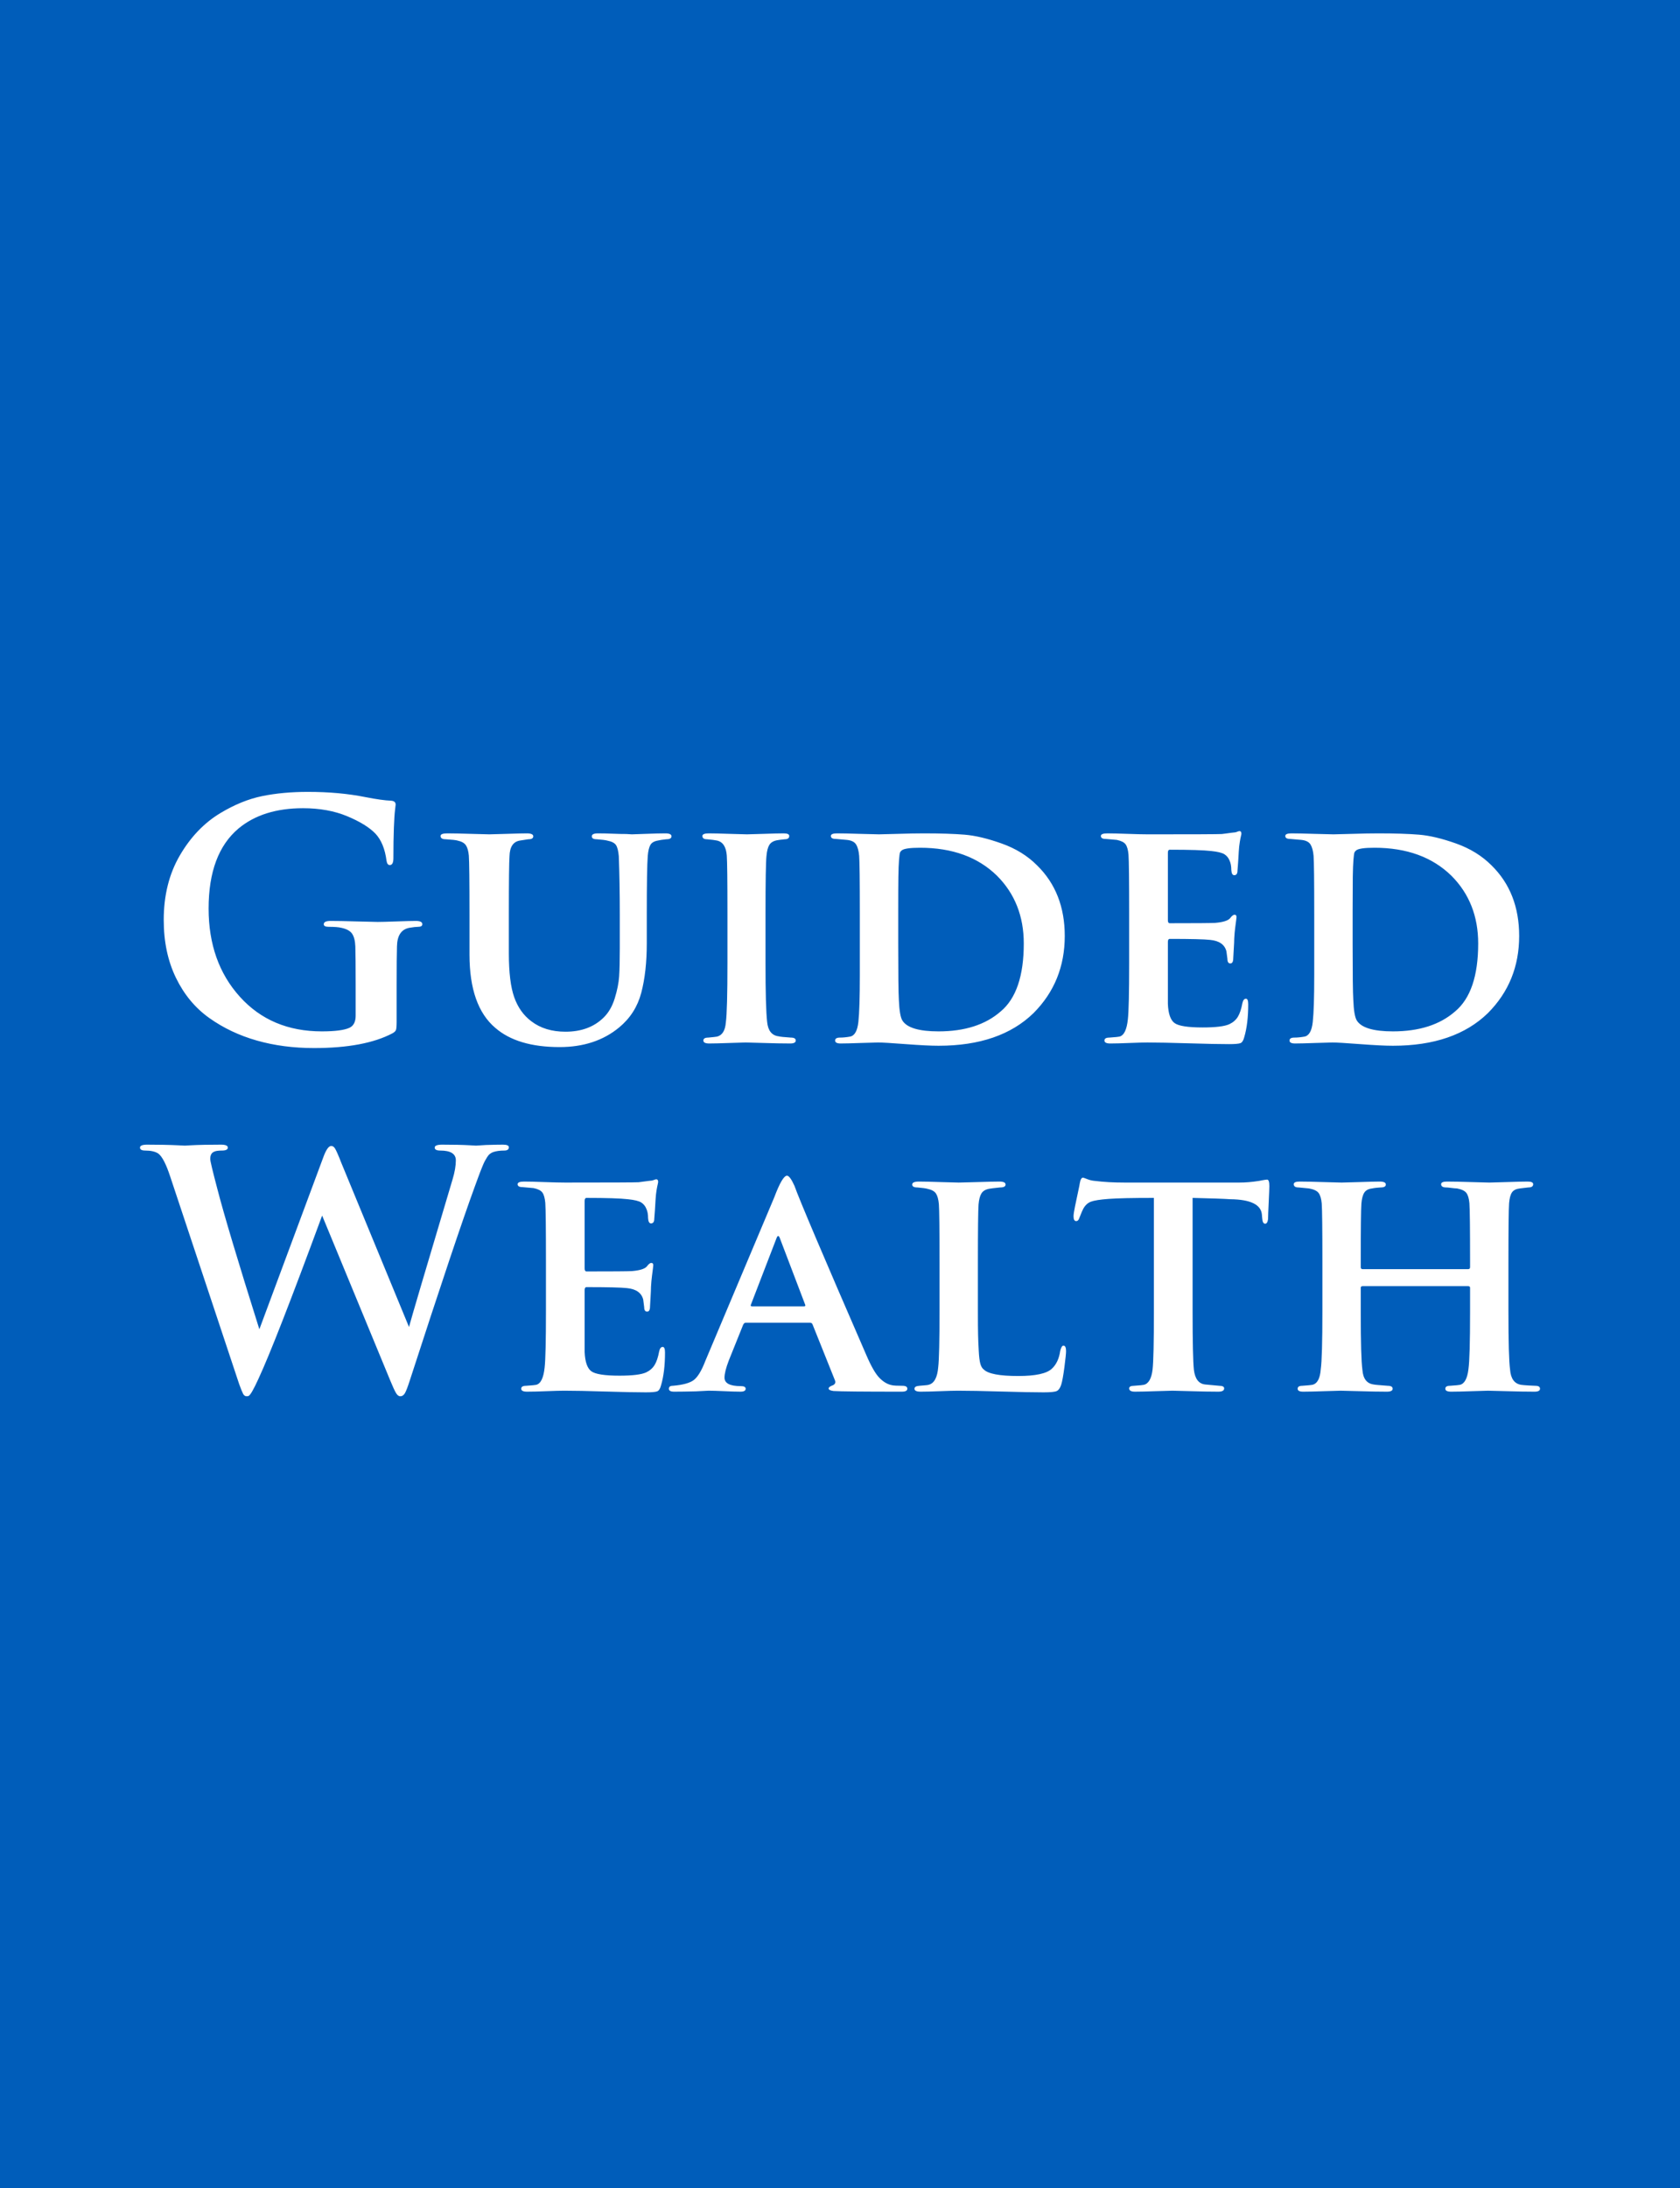 <svg xmlns="http://www.w3.org/2000/svg" width="768" height="1000" viewBox="0 0 768 1000" fill="none"><path d="M768 1000H0V0H768V1000ZM229.948 523.119C227.961 523.119 225.382 523.17 222.211 523.271L217.605 523.562C217.304 523.562 216.41 523.511 214.926 523.41C213.441 523.317 211.508 523.244 209.126 523.189C206.744 523.143 204.416 523.119 202.143 523.119C199.862 523.119 198.721 523.566 198.721 524.459C198.721 525.36 199.564 525.811 201.25 525.811C206.006 525.811 208.384 527.301 208.384 530.283C208.384 532.776 207.889 535.665 206.899 538.95C194.604 580.164 187.961 602.663 186.971 606.445L155.743 530.738C155.643 530.435 155.492 530.035 155.291 529.538C154.402 527.348 153.71 525.83 153.215 524.983C152.72 524.137 152.125 523.714 151.429 523.714C150.238 523.714 149.001 525.508 147.717 529.096L118.566 607.493C108.753 576.328 102.357 554.972 99.38 543.424C97.199 535.161 96.108 530.583 96.108 529.689C96.108 527.996 96.654 526.901 97.744 526.404C98.44 526.008 99.681 525.811 101.468 525.811C103.254 525.811 104.147 525.36 104.147 524.459C104.147 523.566 103.107 523.119 101.027 523.119C98.444 523.119 95.888 523.143 93.359 523.189C90.831 523.244 88.774 523.317 87.189 523.41C85.603 523.511 84.714 523.562 84.52 523.562C84.219 523.562 83.175 523.511 81.389 523.41C79.61 523.317 77.379 523.244 74.695 523.189C72.02 523.143 69.545 523.119 67.272 523.119C65.091 523.119 64 523.566 64 524.459C64 525.36 64.793 525.81 66.378 525.811C68.953 525.811 70.933 526.257 72.317 527.15C74.104 528.447 75.94 531.981 77.827 537.751L109.344 632.573C110.14 634.763 110.736 636.235 111.131 636.988C111.525 637.734 112.07 638.106 112.766 638.106C113.067 638.106 113.365 638.056 113.659 637.955C114.456 637.559 115.944 634.969 118.125 630.186C123.275 619.135 132.988 594.248 147.264 555.527L178.352 630.791C179.535 633.672 180.424 635.61 181.02 636.604C181.615 637.606 182.261 638.106 182.957 638.106C183.846 638.106 184.565 637.633 185.114 636.686C185.656 635.738 186.375 633.871 187.272 631.083C201.447 587.384 211.361 557.814 217.014 542.375C217.308 541.583 217.725 540.441 218.267 538.95C218.816 537.451 219.214 536.38 219.462 535.735C219.709 535.091 220.057 534.221 220.506 533.126C220.947 532.031 221.318 531.208 221.619 530.656C221.913 530.113 222.261 529.515 222.663 528.862C223.057 528.218 223.479 527.721 223.928 527.371C224.368 527.022 224.836 526.75 225.331 526.556C226.723 526.059 228.459 525.811 230.539 525.811C231.923 525.811 232.62 525.309 232.628 524.308C232.62 523.516 231.727 523.119 229.948 523.119ZM456.854 539.988C454.974 539.988 451.606 540.065 446.75 540.221C441.886 540.368 439.06 540.442 438.271 540.442C437.18 540.442 434.453 540.368 430.092 540.221C425.73 540.065 422.409 539.988 420.128 539.988C418.048 539.988 417.008 540.438 417.008 541.339C417.008 542.232 417.8 542.679 419.386 542.679C421.667 542.881 423.156 543.078 423.852 543.272C425.831 543.676 427.169 544.399 427.865 545.439C428.553 546.488 428.998 548.107 429.199 550.297C429.4 552.984 429.501 561.795 429.501 576.729V599.13C429.501 612.767 429.3 621.329 428.897 624.816C428.503 629.592 427.018 632.279 424.443 632.877C424.242 632.978 422.853 633.125 420.278 633.319C418.794 633.42 418.052 633.871 418.052 634.671C418.052 635.564 418.991 636.011 420.87 636.011C422.95 636.011 425.878 635.937 429.651 635.789C433.417 635.642 436.139 635.568 437.817 635.568C442.581 635.568 449.228 635.692 457.758 635.94C466.28 636.189 472.721 636.313 477.083 636.313C480.253 636.313 482.26 636.112 483.104 635.708C483.946 635.312 484.615 634.368 485.11 632.877C485.605 631.285 486.101 628.571 486.596 624.734C487.091 620.906 487.338 618.494 487.338 617.5C487.338 615.807 486.943 614.961 486.154 614.961C485.559 614.961 485.064 615.757 484.67 617.349C484.167 620.929 482.875 623.667 480.795 625.562C478.421 627.751 473.317 628.847 465.483 628.847C456.954 628.847 451.698 627.852 449.719 625.864C449.023 625.359 448.501 624.485 448.153 623.243C447.805 622.001 447.562 620.009 447.423 617.268C447.268 614.534 447.167 612.072 447.121 609.882C447.067 607.692 447.04 604.108 447.04 599.13V577.031C447.04 561.997 447.14 553.135 447.341 550.448C447.542 548.158 447.987 546.465 448.675 545.37C449.371 544.275 450.562 543.575 452.248 543.272C452.643 543.179 454.279 542.982 457.155 542.679C458.841 542.679 459.684 542.232 459.684 541.339C459.683 540.438 458.74 539.988 456.854 539.988ZM299.988 538.95C299.787 538.95 299.439 539.047 298.944 539.241C298.45 539.443 298.101 539.544 297.9 539.544C297.699 539.544 297.227 539.594 296.485 539.695C295.743 539.796 295.001 539.893 294.259 539.986C293.516 540.087 292.747 540.189 291.95 540.29C290.365 540.391 279.163 540.441 258.345 540.441C256.164 540.441 253.017 540.367 248.903 540.22C244.789 540.064 241.692 539.986 239.611 539.986C237.624 539.986 236.63 540.387 236.63 541.187C236.63 542.08 237.377 542.526 238.869 542.526C242.14 542.829 243.826 542.98 243.927 542.98C245.906 543.377 247.244 544.049 247.94 544.996C248.629 545.944 249.073 547.512 249.274 549.702C249.475 552.49 249.575 561.499 249.575 576.728V599.129C249.575 612.867 249.375 621.48 248.973 624.967C248.478 629.743 247.19 632.379 245.109 632.876C244.815 632.977 243.28 633.124 240.505 633.318C239.012 633.318 238.266 633.769 238.266 634.67C238.273 635.563 239.167 636.01 240.945 636.01C243.126 636.01 246.076 635.936 249.796 635.788C253.516 635.641 256.218 635.567 257.904 635.567C262.359 635.567 268.627 635.691 276.708 635.939C284.789 636.188 290.96 636.312 295.221 636.312C297.896 636.312 299.633 636.161 300.43 635.858C301.218 635.563 301.814 634.619 302.216 633.027C303.407 628.943 304.002 623.965 304.002 618.094C304.002 616.401 303.654 615.554 302.958 615.554C302.162 615.554 301.616 616.249 301.322 617.639C300.827 620.333 300.131 622.399 299.234 623.836C298.345 625.28 297.058 626.403 295.372 627.203C293.191 628.197 289.127 628.694 283.181 628.694C276.437 628.694 272.149 628.022 270.316 626.679C268.484 625.335 267.467 622.423 267.266 617.942V589.565C267.266 588.673 267.563 588.226 268.158 588.226C277.778 588.226 283.927 588.377 286.603 588.68C290.763 589.076 293.242 590.815 294.038 593.898C294.038 594.1 294.185 595.246 294.479 597.335C294.479 598.733 294.927 599.428 295.824 599.42C296.714 599.428 297.158 598.632 297.158 597.032C297.158 596.838 297.232 595.545 297.379 593.153C297.526 590.762 297.599 589.068 297.599 588.074C297.699 586.288 297.851 584.622 298.052 583.076C298.245 581.531 298.392 580.385 298.492 579.64C298.593 578.894 298.644 578.421 298.644 578.219C298.644 577.52 298.345 577.171 297.75 577.171C297.155 577.171 296.462 577.718 295.674 578.812C294.684 579.915 292.402 580.615 288.829 580.91C286.648 581.011 279.757 581.062 268.158 581.062C267.563 581.061 267.266 580.611 267.266 579.71V548.805C267.266 547.904 267.563 547.454 268.158 547.454C277.376 547.454 283.671 547.656 287.043 548.06C290.02 548.355 292.054 548.852 293.145 549.551C294.235 550.25 295.028 551.244 295.522 552.533C296.017 553.628 296.265 555.022 296.265 556.715C296.365 558.307 296.81 559.102 297.599 559.103C298.588 559.103 299.088 558.408 299.096 557.018C299.289 554.828 299.486 551.892 299.688 548.211C299.78 546.611 299.927 545.217 300.128 544.029C300.329 542.833 300.502 541.936 300.649 541.338C300.796 540.74 300.87 540.34 300.87 540.138C300.87 539.346 300.576 538.95 299.988 538.95ZM698.352 539.988C696.364 539.988 693.116 540.065 688.607 540.221C684.092 540.368 681.489 540.442 680.801 540.442C680.004 540.442 677.278 540.368 672.623 540.221C667.96 540.065 664.244 539.988 661.476 539.988C659.689 539.988 658.796 540.388 658.796 541.188C658.796 542.182 659.589 542.679 661.174 542.679C661.568 542.679 662.137 542.729 662.879 542.83C663.621 542.931 664.267 543.005 664.815 543.052C665.357 543.106 665.778 543.133 666.08 543.133C668.16 543.529 669.572 544.201 670.314 545.148C671.057 546.096 671.528 547.665 671.729 549.854C671.931 552.542 672.031 561.399 672.031 576.426V579.117C672.031 579.715 671.733 580.014 671.138 580.014H622.952C622.357 580.014 622.059 579.715 622.059 579.117V576.426C622.059 561.492 622.159 552.681 622.36 549.994C622.561 547.703 623.01 546.038 623.706 544.997C624.394 543.949 625.582 543.327 627.268 543.133C627.662 543.032 628.331 542.931 629.274 542.83C630.218 542.729 630.836 542.679 631.13 542.679C632.715 542.679 633.512 542.232 633.52 541.339C633.519 540.438 632.576 539.988 630.689 539.988C628.803 539.988 625.678 540.065 621.316 540.221C616.955 540.368 614.279 540.442 613.289 540.442C612.5 540.442 609.774 540.368 605.111 540.221C600.456 540.065 596.791 539.988 594.115 539.988C592.329 539.988 591.436 540.388 591.436 541.188C591.436 542.181 592.177 542.679 593.662 542.679C596.63 542.981 598.216 543.133 598.418 543.133C600.598 543.529 602.06 544.224 602.803 545.218C603.545 546.212 604.017 547.804 604.218 549.994C604.419 552.681 604.52 561.593 604.52 576.729V599.13C604.52 613.365 604.272 622.226 603.777 625.713C603.476 629.992 602.184 632.38 599.903 632.877C599.509 632.978 597.974 633.125 595.298 633.319C593.906 633.319 593.21 633.77 593.21 634.671C593.21 635.564 594.057 636.011 595.75 636.011C597.73 636.011 600.9 635.937 605.262 635.789C609.623 635.642 612.153 635.568 612.849 635.568C613.537 635.568 616.438 635.642 621.549 635.789C626.652 635.937 630.789 636.011 633.96 636.011C635.746 636.011 636.64 635.564 636.64 634.671C636.64 633.77 635.894 633.319 634.401 633.319C630.443 633.024 628.312 632.827 628.01 632.726C624.839 632.33 623.106 630.089 622.812 626.004C622.31 622.323 622.059 613.613 622.059 599.875V588.529C622.059 588.032 622.357 587.784 622.952 587.784H671.138C671.733 587.784 672.031 588.032 672.031 588.529V599.421C672.031 613.462 671.784 622.226 671.289 625.713C670.786 629.992 669.494 632.38 667.414 632.877C667.112 632.978 665.577 633.125 662.81 633.319C661.418 633.319 660.721 633.77 660.721 634.671C660.721 635.564 661.614 636.011 663.4 636.011C665.481 636.011 668.628 635.937 672.843 635.789C677.057 635.642 679.513 635.568 680.209 635.568C680.897 635.568 683.798 635.642 688.909 635.789C694.013 635.937 698.201 636.011 701.472 636.011C703.157 636.011 704 635.564 704 634.671C704 633.77 703.304 633.319 701.912 633.319C701.618 633.319 700.628 633.273 698.942 633.18C697.257 633.079 696.066 632.978 695.37 632.877C692.3 632.38 690.614 630.042 690.312 625.864C689.818 622.276 689.57 613.365 689.57 599.13V576.729C689.57 561.5 689.671 552.542 689.872 549.854C690.065 547.564 690.51 545.917 691.206 544.915C691.902 543.921 693.093 543.327 694.778 543.133C694.879 543.133 696.167 542.982 698.642 542.679C700.134 542.679 700.88 542.181 700.88 541.188C700.88 540.388 700.037 539.988 698.352 539.988ZM359.762 537.307C358.37 537.307 356.437 540.592 353.962 547.162L322.433 621.972C320.747 626.352 319.011 629.241 317.225 630.639C315.446 632.029 312.225 632.922 307.562 633.318C306.372 633.318 305.776 633.768 305.775 634.669C305.775 635.562 306.568 636.009 308.153 636.009C310.93 636.009 314.252 635.958 318.118 635.857L323.918 635.566C325.503 635.566 327.931 635.641 331.202 635.788C334.473 635.936 336.902 636.009 338.487 636.009C340.08 636.009 340.877 635.562 340.877 634.669C340.877 633.869 340.13 633.47 338.638 633.47C333.681 633.47 331.202 632.177 331.202 629.591C331.202 627.797 331.848 625.206 333.14 621.82L339.682 605.547C339.983 604.848 340.382 604.498 340.877 604.498H370.317C370.913 604.498 371.308 604.798 371.501 605.396L381.615 630.639C382.211 631.928 381.716 632.821 380.131 633.318C379.242 633.722 378.797 634.122 378.797 634.518C378.789 635.116 379.532 635.512 381.024 635.706C384.195 635.908 394.604 636.009 412.251 636.009C413.937 636.009 414.779 635.562 414.779 634.669C414.779 633.768 414.033 633.318 412.541 633.318C410.167 633.326 408.535 633.229 407.646 633.027C405.658 632.631 403.772 631.508 401.985 629.66C400.199 627.82 398.215 624.36 396.034 619.281C376.307 573.889 365.357 548.106 363.184 541.932C361.792 538.849 360.651 537.307 359.762 537.307ZM495.075 538.203C494.379 538.203 493.885 539.097 493.591 540.883C493.591 541.086 493.342 542.332 492.848 544.622C492.345 546.913 491.873 549.154 491.433 551.344C490.984 553.533 490.76 555.024 490.76 555.816C490.76 557.307 491.159 558.053 491.955 558.053C492.643 558.06 493.138 557.564 493.439 556.562C494.329 554.279 494.924 552.885 495.226 552.38C496.115 550.788 497.279 549.72 498.718 549.177C500.156 548.625 502.859 548.202 506.826 547.907C510.793 547.604 517.684 547.452 527.497 547.452V599.128C527.497 613.363 527.296 622.274 526.894 625.862C526.399 630.04 525.061 632.378 522.88 632.875C522.586 632.976 521.101 633.123 518.426 633.317C516.933 633.325 516.187 633.725 516.187 634.518C516.187 635.511 517.08 636.009 518.866 636.009C520.745 636.009 523.87 635.935 528.239 635.787C532.601 635.64 535.176 635.565 535.965 635.565C536.56 635.565 539.387 635.64 544.444 635.787C549.502 635.935 553.666 636.009 556.938 636.009C558.724 636.009 559.617 635.511 559.617 634.518C559.617 633.725 558.87 633.325 557.378 633.317C553.914 633.022 551.783 632.825 550.986 632.724C548.017 632.428 546.281 630.188 545.778 626.002C545.384 622.321 545.187 613.363 545.187 599.128V547.452C553.809 547.654 559.559 547.857 562.436 548.059C571.654 548.16 576.464 550.497 576.866 555.071C576.859 555.273 576.881 555.572 576.936 555.968C576.982 556.372 577.005 556.621 577.005 556.714C577.105 558.407 577.554 559.253 578.351 559.253C579.039 559.253 579.483 558.558 579.685 557.168C579.685 555.972 579.785 553.359 579.986 549.328C580.18 545.29 580.276 542.874 580.276 542.082C580.276 540.087 579.932 539.089 579.244 539.089C579.043 539.097 578.768 539.123 578.42 539.17C578.072 539.217 577.627 539.291 577.086 539.392C576.537 539.493 576.015 539.593 575.521 539.694C572.35 540.191 569.376 540.439 566.6 540.439H513.96C509.003 540.439 504.54 540.191 500.573 539.694C499.29 539.593 498.103 539.318 497.013 538.867C495.915 538.425 495.269 538.203 495.075 538.203ZM354.994 565.823C355.489 564.535 355.988 564.535 356.49 565.823L368.09 596.286C368.283 596.783 368.082 597.031 367.487 597.031H343.847C343.251 597.031 343.054 596.783 343.255 596.286L354.994 565.823ZM140.722 361.896C133.089 361.896 126.125 362.54 119.83 363.829C113.535 365.126 107.166 367.717 100.725 371.6C93.285 376.081 87.115 382.526 82.212 390.937C77.301 399.355 74.846 409.187 74.846 420.432C74.846 430.387 76.705 439.198 80.425 446.863C84.144 454.528 89.225 460.652 95.667 465.234C102.109 469.816 109.348 473.249 117.383 475.532C125.41 477.823 134.133 478.969 143.552 478.969C158.918 478.969 170.862 476.728 179.384 472.247C180.281 471.75 180.826 471.229 181.02 470.686C181.22 470.134 181.321 468.864 181.321 466.877V450.451C181.321 441.489 181.371 435.513 181.472 432.523C181.565 427.546 183.448 424.711 187.121 424.02C188.907 423.717 190.246 423.565 191.135 423.565C192.418 423.565 193.063 423.17 193.071 422.378C193.071 421.376 192.077 420.875 190.09 420.875C188.404 420.875 185.453 420.952 181.239 421.107C177.033 421.255 174.183 421.329 172.69 421.329C171.499 421.329 168.329 421.255 163.179 421.107C158.021 420.952 154.007 420.875 151.138 420.875C149.05 420.875 148.006 421.376 148.006 422.378C148.006 423.17 148.753 423.565 150.245 423.565C152.921 423.565 154.854 423.717 156.045 424.02C158.419 424.517 160.054 425.41 160.951 426.699C161.84 427.996 162.336 429.938 162.437 432.523C162.537 435.513 162.587 441.389 162.587 450.148V464.186C162.587 466.973 161.644 468.814 159.757 469.707C157.375 470.802 153.16 471.35 147.113 471.35C131.655 471.35 119.165 466.073 109.646 455.519C100.126 444.972 95.366 431.533 95.366 415.201C95.366 398.481 99.929 386.285 109.054 378.612C116.485 372.446 126.299 369.362 138.494 369.362C146.127 369.362 152.867 370.582 158.713 373.021C164.567 375.459 168.882 378.123 171.658 381.012C174.334 383.893 176.016 388.024 176.704 393.406C176.905 394.695 177.404 395.34 178.2 395.34C179.291 395.34 179.836 394.295 179.836 392.206C179.836 386.731 179.91 382.103 180.057 378.321C180.204 374.539 180.377 371.852 180.578 370.26C180.771 368.67 180.868 367.824 180.868 367.721C180.868 366.626 180.176 366.028 178.792 365.927C176.016 365.826 172.099 365.278 167.041 364.284C159.107 362.692 150.334 361.896 140.722 361.896ZM304.141 380.859C302.06 380.859 299.064 380.934 295.151 381.081C291.231 381.229 289.123 381.302 288.829 381.302L286.3 381.15C284.614 381.158 282.534 381.112 280.06 381.011C277.577 380.91 275.346 380.859 273.366 380.859C271.479 380.859 270.536 381.306 270.536 382.199C270.536 383.1 271.278 383.551 272.763 383.551C275.245 383.745 276.834 383.943 277.53 384.145C279.611 384.541 280.972 385.235 281.614 386.229C282.256 387.224 282.677 388.917 282.878 391.309C283.18 399.377 283.331 408.138 283.331 417.589V433.42C283.331 438.996 283.23 443.279 283.029 446.269C282.828 449.251 282.159 452.583 281.022 456.264C279.878 459.952 278.169 462.892 275.896 465.082C271.526 469.361 265.726 471.501 258.495 471.501C252.247 471.501 247.042 469.909 242.882 466.725C239.309 464.038 236.707 460.38 235.075 455.751C233.436 451.122 232.616 444.424 232.616 435.656V417.589C232.616 402.756 232.717 393.996 232.918 391.309C233.019 387.03 234.604 384.642 237.674 384.145C238.965 383.943 240.253 383.745 241.536 383.551C243.029 383.551 243.775 383.1 243.775 382.199C243.775 381.306 242.781 380.859 240.794 380.859C239.108 380.859 236.038 380.934 231.584 381.081C227.122 381.229 224.492 381.302 223.695 381.302C222.806 381.302 220.006 381.229 215.298 381.081C210.588 380.934 206.992 380.859 204.51 380.859C202.43 380.859 201.39 381.256 201.39 382.048C201.39 383.05 202.182 383.551 203.768 383.551C206.744 383.745 208.53 383.943 209.126 384.145C211.005 384.541 212.293 385.263 212.989 386.312C213.685 387.352 214.13 388.921 214.323 391.018C214.524 393.806 214.625 402.663 214.625 417.589V436.263C214.625 451.895 218.541 463.044 226.375 469.707C233.118 475.586 242.932 478.525 255.815 478.525C266.719 478.525 275.791 475.535 283.029 469.556C288.087 465.378 291.459 460.103 293.145 453.735C294.83 447.36 295.673 439.792 295.673 431.032V417.589C295.673 403.952 295.819 395.141 296.113 391.157C296.314 388.874 296.713 387.209 297.309 386.16C297.896 385.112 299.037 384.44 300.73 384.145C301.519 383.943 302.807 383.745 304.593 383.551C306.178 383.551 306.971 383.1 306.971 382.199C306.971 381.306 306.028 380.859 304.141 380.859ZM422.354 380.859C419.083 380.859 415.12 380.934 410.465 381.081C405.802 381.229 402.924 381.302 401.834 381.302C400.651 381.302 397.727 381.229 393.064 381.081C388.409 380.934 384.94 380.859 382.659 380.859C380.772 380.859 379.829 381.256 379.829 382.048C379.829 382.949 380.576 383.399 382.068 383.399L387.114 383.842C389.202 384.044 390.617 384.743 391.359 385.938C392.102 387.134 392.569 388.874 392.763 391.157C392.964 393.844 393.064 402.655 393.064 417.589V445.663C393.064 455.821 392.844 462.942 392.403 467.027C391.955 471.104 390.691 473.341 388.61 473.737C386.917 474.04 385.377 474.191 383.993 474.191C382.509 474.191 381.767 474.638 381.767 475.531C381.767 476.432 382.609 476.883 384.295 476.883C386.275 476.883 389.372 476.805 393.587 476.649C397.801 476.502 400.404 476.428 401.394 476.428C403.281 476.428 407.495 476.677 414.037 477.174C420.571 477.671 425.575 477.919 429.047 477.919C447.785 477.919 462.262 472.941 472.478 462.985C481.989 453.433 486.745 441.687 486.745 427.747C486.745 414.506 482.531 403.753 474.102 395.49C469.748 391.11 464.346 387.775 457.896 385.484C451.455 383.193 445.806 381.85 440.949 381.454C436.085 381.058 429.887 380.859 422.354 380.859ZM630.096 380.859C626.817 380.859 622.85 380.934 618.194 381.081C613.539 381.229 610.667 381.302 609.576 381.302C608.385 381.302 605.458 381.229 600.795 381.081C596.14 380.934 592.671 380.859 590.39 380.859C588.503 380.859 587.56 381.256 587.56 382.048C587.56 382.949 588.302 383.399 589.786 383.399L594.844 383.842C596.932 384.044 598.347 384.743 599.09 385.938C599.832 387.134 600.3 388.874 600.493 391.157C600.694 393.844 600.795 402.655 600.795 417.589V445.663C600.795 455.821 600.571 462.942 600.122 467.027C599.681 471.104 598.421 473.341 596.341 473.737C594.647 474.04 593.108 474.191 591.724 474.191C590.239 474.191 589.496 474.638 589.496 475.531C589.496 476.432 590.34 476.883 592.025 476.883C594.005 476.883 597.102 476.805 601.316 476.649C605.531 476.502 608.134 476.428 609.124 476.428C611.003 476.428 615.218 476.677 621.768 477.174C628.31 477.671 633.313 477.919 636.777 477.919C655.515 477.919 669.988 472.941 680.196 462.985C689.716 453.433 694.476 441.687 694.476 427.747C694.476 414.506 690.264 403.753 681.843 395.49C677.474 391.11 672.068 387.775 665.627 385.484C659.185 383.193 653.535 381.85 648.679 381.454C643.822 381.058 637.628 380.859 630.096 380.859ZM566.6 379.813C566.399 379.813 566.05 379.914 565.556 380.116C565.061 380.318 564.713 380.415 564.512 380.407C564.318 380.407 563.85 380.458 563.108 380.559C562.358 380.66 561.612 380.761 560.869 380.862C560.127 380.963 559.361 381.06 558.572 381.153C556.986 381.254 545.785 381.305 524.968 381.305C522.779 381.305 519.628 381.231 515.514 381.083C511.4 380.935 508.303 380.862 506.223 380.862C504.243 380.862 503.253 381.258 503.253 382.05C503.253 382.951 503.995 383.401 505.479 383.401C508.748 383.696 510.434 383.844 510.537 383.844C512.517 384.248 513.855 384.92 514.551 385.859C515.247 386.807 515.691 388.375 515.885 390.565C516.086 393.353 516.187 402.362 516.187 417.591V439.992C516.187 453.73 515.989 462.343 515.595 465.83C515.1 470.606 513.812 473.242 511.732 473.739C511.431 473.84 509.891 473.992 507.115 474.194C505.631 474.194 504.889 474.64 504.889 475.533C504.889 476.434 505.781 476.885 507.567 476.885C509.748 476.885 512.695 476.807 516.407 476.651C520.127 476.504 522.83 476.431 524.516 476.431C528.978 476.431 535.249 476.555 543.33 476.804C551.404 477.052 557.575 477.176 561.844 477.176C564.519 477.176 566.251 477.028 567.04 476.733C567.837 476.431 568.433 475.483 568.827 473.891C570.018 469.814 570.613 464.836 570.613 458.957C570.613 457.264 570.265 456.417 569.569 456.417C568.781 456.417 568.235 457.117 567.934 458.515C567.439 461.202 566.747 463.267 565.857 464.712C564.96 466.156 563.668 467.274 561.982 468.066C559.802 469.06 555.738 469.558 549.791 469.558C543.048 469.558 538.763 468.885 536.938 467.542C535.098 466.198 534.081 463.286 533.888 458.806V430.44C533.888 429.54 534.182 429.089 534.77 429.089C544.389 429.089 550.537 429.24 553.213 429.543C557.381 429.939 559.86 431.679 560.648 434.762C560.648 434.964 560.8 436.109 561.102 438.198C561.102 439.596 561.546 440.295 562.436 440.295C563.325 440.295 563.77 439.499 563.77 437.907C563.77 437.705 563.842 436.408 563.989 434.017C564.144 431.633 564.222 429.943 564.222 428.949C564.314 427.155 564.461 425.486 564.662 423.94C564.863 422.403 565.015 421.257 565.115 420.504C565.208 419.758 565.258 419.288 565.266 419.094C565.266 418.395 564.967 418.046 564.372 418.046C563.777 418.046 563.081 418.594 562.284 419.688C561.294 420.783 559.013 421.478 555.44 421.773C553.26 421.874 546.369 421.925 534.77 421.925C534.182 421.925 533.888 421.478 533.888 420.585V389.669C533.888 388.776 534.182 388.329 534.77 388.329C543.995 388.329 550.294 388.527 553.666 388.923C556.635 389.226 558.666 389.723 559.756 390.414C560.846 391.113 561.639 392.111 562.134 393.408C562.629 394.503 562.88 395.897 562.888 397.59C562.98 399.182 563.425 399.978 564.222 399.978C565.211 399.977 565.706 399.279 565.706 397.881C565.907 395.691 566.105 392.755 566.298 389.074C566.398 387.482 566.549 386.088 566.75 384.893C566.943 383.697 567.114 382.799 567.261 382.201C567.415 381.604 567.493 381.208 567.493 381.014C567.493 380.214 567.195 379.814 566.6 379.813ZM358.265 380.859C356.385 380.859 353.315 380.934 349.055 381.081C344.786 381.229 342.257 381.302 341.468 381.302C340.57 381.302 337.918 381.229 333.511 381.081C329.095 380.934 325.948 380.859 324.068 380.859C322.089 380.859 321.099 381.256 321.099 382.048C321.099 383.05 321.792 383.551 323.176 383.551C325.356 383.745 326.895 383.943 327.792 384.145C330.468 384.743 331.952 387.034 332.246 391.018C332.447 393.806 332.548 402.663 332.548 417.589V439.99C332.548 454.629 332.301 463.738 331.806 467.318C331.504 471.007 330.166 473.147 327.792 473.737C327.289 473.838 325.947 473.989 323.767 474.191C322.282 474.191 321.54 474.638 321.54 475.531C321.54 476.432 322.433 476.883 324.22 476.883C326.199 476.883 329.32 476.805 333.58 476.649C337.849 476.502 340.281 476.428 340.877 476.428C341.465 476.428 344.164 476.502 348.974 476.649C353.784 476.805 357.874 476.883 361.246 476.883C362.932 476.883 363.774 476.432 363.774 475.531C363.774 474.638 363.029 474.191 361.536 474.191C358.466 473.989 356.583 473.792 355.887 473.598C352.817 473.202 351.085 471.011 350.69 467.027C350.188 462.546 349.94 453.534 349.947 439.99V417.589C349.947 402.655 350.095 393.844 350.389 391.157C350.59 388.874 351.034 387.185 351.723 386.09C352.419 384.995 353.609 384.296 355.295 383.993C355.79 383.892 356.931 383.745 358.717 383.551C360.101 383.551 360.794 383.05 360.794 382.048C360.794 381.256 359.95 380.859 358.265 380.859ZM420.579 387.43C435.35 387.43 447.097 391.708 455.82 400.267C463.948 408.436 468.012 418.742 468.012 431.184C468.012 446.017 464.492 456.368 457.455 462.239C450.511 468.312 441.041 471.35 429.047 471.35C420.123 471.35 414.621 469.707 412.541 466.422C411.652 465.032 411.106 461.847 410.905 456.869C410.712 453.685 410.615 445.27 410.615 431.626V415.946C410.615 409.283 410.638 404.231 410.685 400.791C410.739 397.358 410.839 394.745 410.986 392.951C411.133 391.157 411.28 390.062 411.427 389.666C411.574 389.27 411.849 388.921 412.251 388.618C413.241 387.826 416.017 387.43 420.579 387.43ZM628.31 387.43C643.08 387.43 654.827 391.709 663.55 400.267C671.677 408.436 675.741 418.742 675.741 431.184C675.741 446.016 672.223 456.368 665.186 462.239C658.241 468.312 648.772 471.35 636.777 471.35C627.861 471.35 622.362 469.707 620.282 466.422C619.385 465.032 618.841 461.847 618.647 456.869C618.446 453.685 618.346 445.271 618.346 431.626V415.946C618.346 409.283 618.369 404.231 618.415 400.791C618.469 397.358 618.57 394.745 618.717 392.951C618.864 391.157 619.01 390.062 619.157 389.666C619.312 389.27 619.587 388.921 619.981 388.618C620.971 387.826 623.747 387.43 628.31 387.43Z" fill="#005DBA"></path></svg>